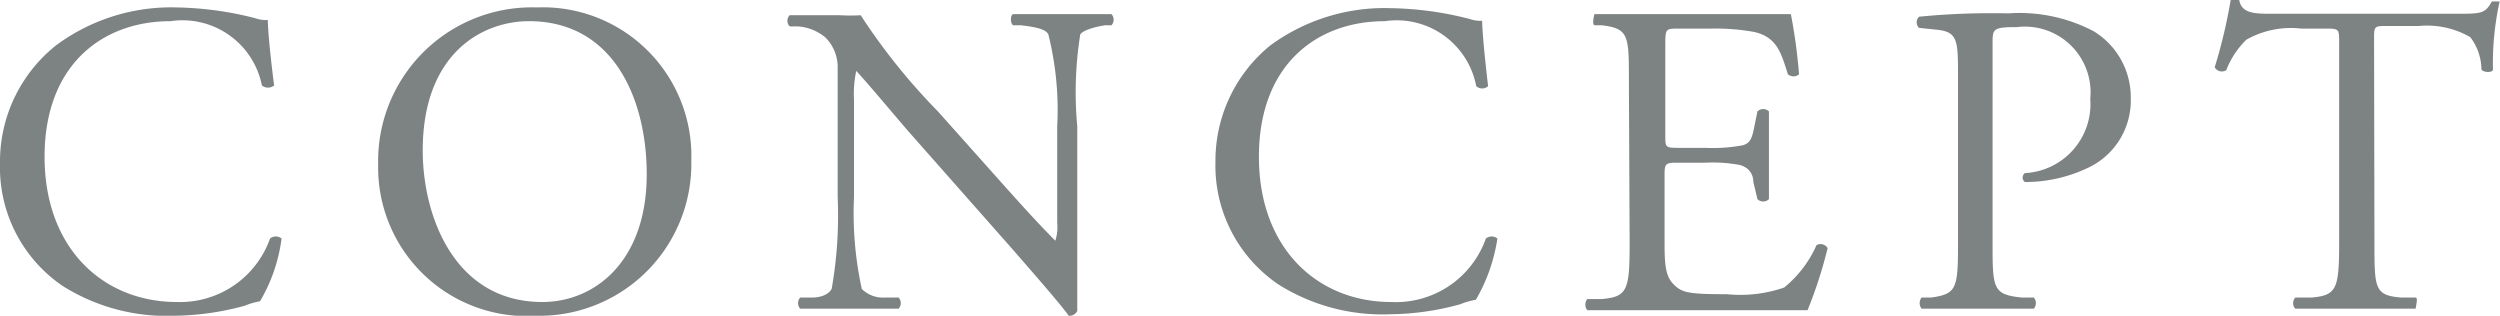<svg xmlns="http://www.w3.org/2000/svg" width="67.3" height="8.5" viewBox="0 0 67.3 8.5"><defs><style>.cls-1{fill:#7d8282;}</style></defs><title>nav2</title><g id="もじ"><path class="cls-1" d="M1.51 1.22a5.2 5.2 0 0 1 3.24-1.02 9 9 0 0 1 2.12.29.9.9 0 0 0 .34.05c0 .27.07 1 .17 1.76a.26.26 0 0 1-.33 0 2.18 2.18 0 0 0-2.46-1.73c-1.83 0-3.39 1.17-3.39 3.65s1.59 3.91 3.56 3.91a2.57 2.57 0 0 0 2.51-1.71.25.25 0 0 1 .31 0 4.44 4.44 0 0 1-.58 1.69 1.93 1.93 0 0 0-.41.12 7.46 7.46 0 0 1-1.9.27 5.25 5.25 0 0 1-3-.8 3.86 3.86 0 0 1-1.69-3.3 4 4 0 0 1 1.51-3.18zM10.18 4.44a4.14 4.14 0 0 1 4.27-4.24 4 4 0 0 1 4.16 4.12 4.09 4.09 0 0 1-4.16 4.18 4 4 0 0 1-4.27-4.06zm7.23.25c0-2-.88-4.12-3.17-4.12-1.25 0-2.86.86-2.86 3.48 0 1.78.86 4.08 3.22 4.08 1.4 0 2.81-1.08 2.81-3.44zM29 6.27v2.1a.23.23 0 0 1-.23.13c-.14-.2-.49-.62-1.53-1.81l-2.8-3.17c-.32-.37-1.14-1.35-1.39-1.61a2.94 2.94 0 0 0-.06.78v2.61a9.56 9.56 0 0 0 .21 2.48.81.81 0 0 0 .61.23h.38a.22.22 0 0 1 0 .3h-2.65a.23.23 0 0 1 0-.3h.32c.28 0 .47-.11.53-.24a11.4 11.4 0 0 0 .16-2.47v-3.47a1.12 1.12 0 0 0-.34-.83 1.3 1.3 0 0 0-.74-.29h-.21a.21.21 0 0 1 0-.3h1.35a4.73 4.73 0 0 0 .56 0 16.63 16.63 0 0 0 2.08 2.59l1.16 1.3c.83.93 1.42 1.6 2 2.18a1.2 1.2 0 0 0 .05-.48v-2.6a8.36 8.36 0 0 0-.24-2.48c-.07-.11-.22-.18-.74-.24h-.21c-.08-.07-.07-.27 0-.3h2.65a.22.22 0 0 1 0 .3h-.17c-.38.06-.62.16-.67.25a9.89 9.89 0 0 0-.08 2.47zM34.2 1.22a5.2 5.2 0 0 1 3.24-1 9 9 0 0 1 2.12.29.9.9 0 0 0 .34.05c0 .27.07 1 .16 1.76a.24.24 0 0 1-.32 0 2.18 2.18 0 0 0-2.46-1.75c-1.83 0-3.39 1.17-3.39 3.65s1.59 3.91 3.56 3.91a2.57 2.57 0 0 0 2.55-1.71.25.25 0 0 1 .31 0 4.63 4.63 0 0 1-.58 1.65 2 2 0 0 0-.42.12 7.29 7.29 0 0 1-1.89.27 5.25 5.25 0 0 1-3-.8 3.86 3.86 0 0 1-1.7-3.3 4 4 0 0 1 1.48-3.14zM43.85 2.19c0-1.24 0-1.42-.73-1.51h-.2c-.07-.05 0-.27 0-.3h5.29a14.47 14.47 0 0 1 .22 1.62.23.23 0 0 1-.3 0c-.18-.57-.29-1-.91-1.14a5.81 5.81 0 0 0-1.17-.09h-.86c-.36 0-.36 0-.36.48v2.39c0 .34 0 .34.4.34h.69a4.32 4.32 0 0 0 1-.07c.15-.05.23-.12.29-.42l.1-.49a.22.22 0 0 1 .31 0v2.36a.22.22 0 0 1-.31 0l-.11-.46c0-.22-.13-.4-.37-.46a4 4 0 0 0-.93-.06h-.69c-.36 0-.4 0-.4.32v1.7c0 .63 0 1 .23 1.24s.4.28 1.45.28a3.6 3.6 0 0 0 1.54-.18 3.07 3.07 0 0 0 .87-1.14.22.22 0 0 1 .3.08 12.12 12.12 0 0 1-.54 1.67h-5.93a.24.24 0 0 1 0-.3h.39c.69-.06.75-.24.75-1.5zM53.64 6.51c0 1.26 0 1.42.79 1.5h.32a.23.23 0 0 1 0 .3h-3.02a.24.24 0 0 1 0-.3h.26c.69-.1.72-.24.72-1.5v-4.42c0-1 0-1.23-.57-1.29l-.48-.05a.21.21 0 0 1 0-.3 20 20 0 0 1 2.4-.09 4.3 4.3 0 0 1 2.3.48 2.08 2.08 0 0 1 1 1.8 2 2 0 0 1-1.2 1.9 3.91 3.91 0 0 1-1.65.36.15.15 0 0 1 0-.24 1.86 1.86 0 0 0 1.76-2 1.77 1.77 0 0 0-1.98-1.93c-.64 0-.65.05-.65.43zM63.92 6.51c0 1.26 0 1.44.72 1.5h.39c.07 0 0 .26 0 .3h-3.24a.22.22 0 0 1 0-.3h.44c.68-.06.74-.24.74-1.5v-5.36c0-.37 0-.38-.36-.38h-.66a2.43 2.43 0 0 0-1.48.3 2.34 2.34 0 0 0-.54.82.22.22 0 0 1-.31-.08 13.9 13.9 0 0 0 .43-1.81.36.36 0 0 1 .23 0c.07.39.46.37 1 .37h4.86c.65 0 .76 0 .94-.33h.21a7.74 7.74 0 0 0-.18 1.83c0 .09-.25.09-.31 0a1.46 1.46 0 0 0-.3-.87 2.33 2.33 0 0 0-1.39-.3h-.85c-.36 0-.35 0-.35.4z"/></g></svg>